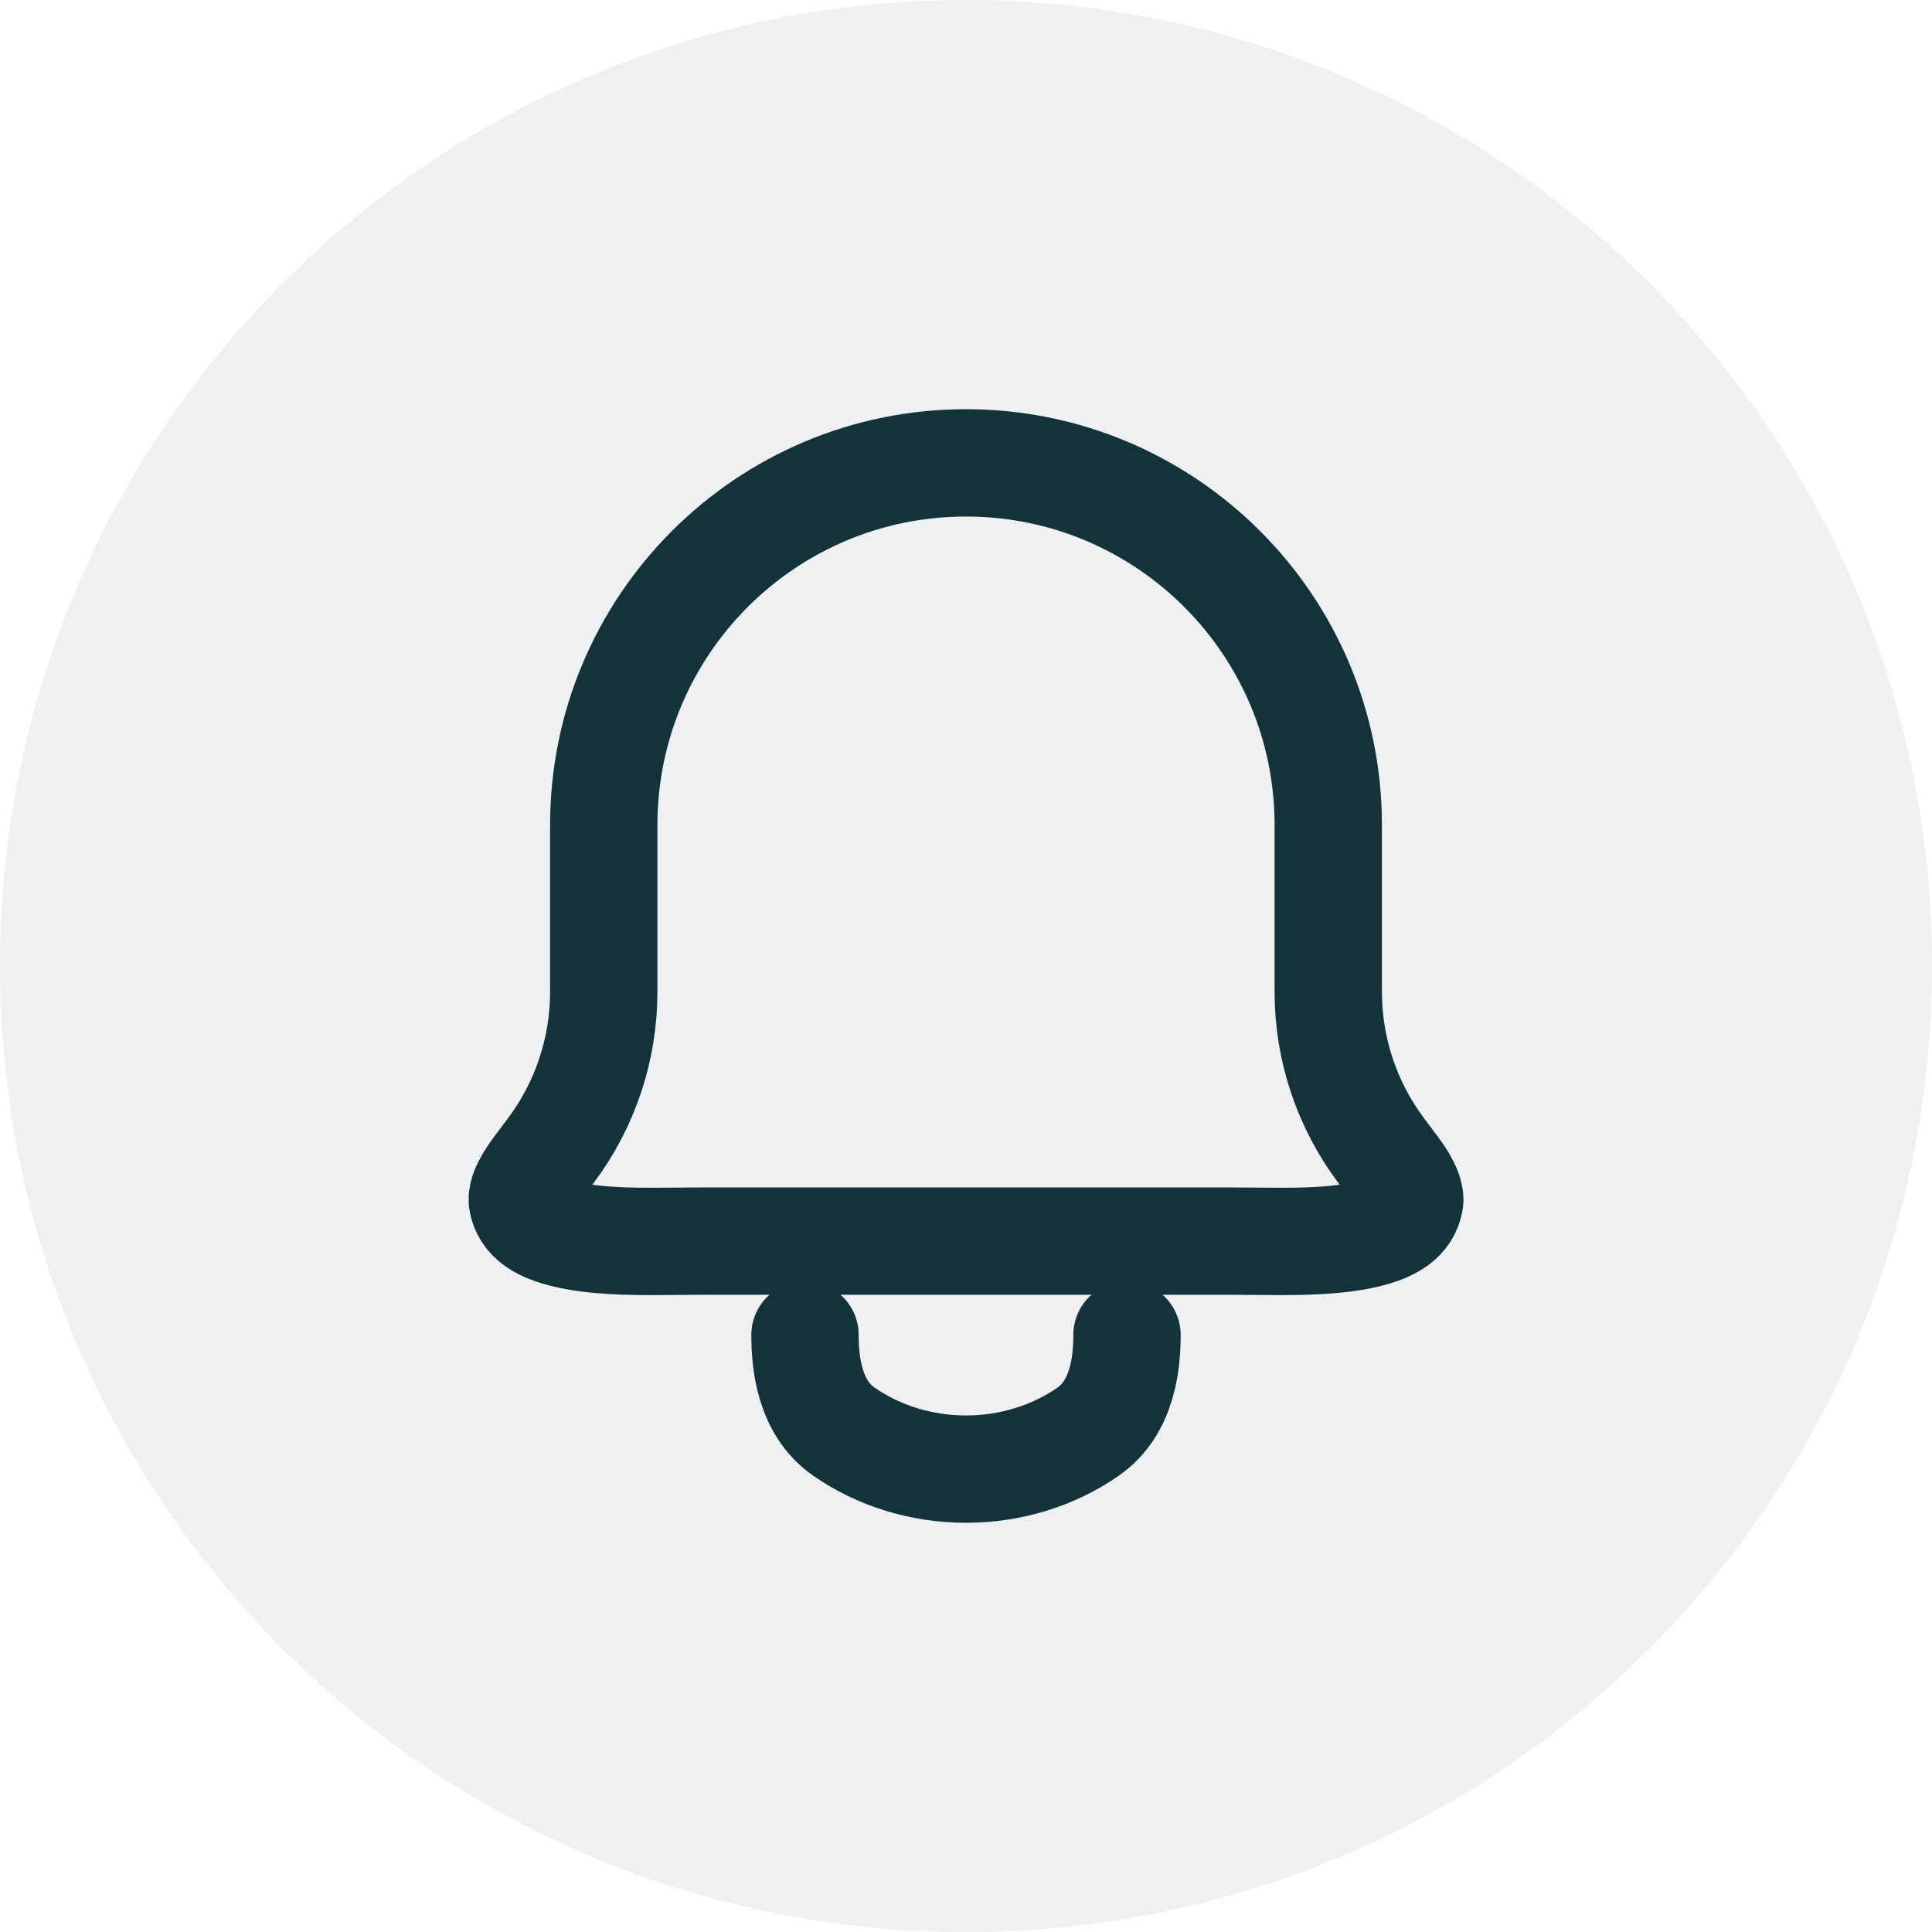 <?xml version="1.0" encoding="UTF-8"?>
<svg id="Layer_1" data-name="Layer 1" xmlns="http://www.w3.org/2000/svg" width="12.7mm" height="12.7mm" viewBox="0 0 36 36">
  <path d="M0,18C0,8.059,8.059 0,18,0,27.941 0,36,8.059,36,18c0,9.941-8.059,18-18,18C8.059,36,0,27.941,0,18Z" style="fill: rgba(114, 132, 136, .12);"/>
  <path d="M15,24.875c0,.5.073,1.35.725,1.802.651.453,1.452.698,2.275.698.824,0,1.624-.245,2.275-.698.652-.452.725-1.302.725-1.802" style="fill: none; stroke: #143239; stroke-linecap: round; stroke-linejoin: round; stroke-width: 1.5px;"/>
  <path d="M18,8.625c-3.728,0-6.75,3.022-6.75,6.75v3.107c0,1.066-.346,2.104-.986,2.957l-.263.351c-.11.147-.189.278-.232.392-.042.109-.042.173-.034.211.058.285.281.516.998.646.574.103,1.235.097,1.904.09.164-.002.328-.003.491-.003h9.743c.163,0,.327.002.491.003.669.007,1.331.013,1.905-.09.717-.129.94-.361.998-.646.008-.038.008-.102-.034-.211-.044-.113-.122-.244-.232-.392l-.263-.351c-.64-.853-.986-1.891-.986-2.957v-3.107c0-3.728-3.023-6.75-6.751-6.75Z" style="fill: none; stroke: #143239; stroke-width: 1.5px;"/>
  <path d="M15,24.875c0,.5.073,1.35.725,1.802.651.453,1.452.698,2.275.698.824,0,1.624-.245,2.275-.698.652-.452.725-1.302.725-1.802" style="fill: none; stroke: #143239; stroke-linecap: round; stroke-linejoin: round; stroke-width: 2px;"/>
  <path d="M18,8.625c-3.728,0-6.75,3.022-6.75,6.75v3.107c0,1.066-.346,2.104-.986,2.957l-.263.351c-.11.147-.189.278-.232.392-.042.109-.042.173-.034.211.058.285.281.516.998.646.574.103,1.235.097,1.904.09.164-.002.328-.003.491-.003h9.743c.163,0,.327.002.491.003.669.007,1.331.013,1.905-.09.717-.129.94-.361.998-.646.008-.038.008-.102-.034-.211-.044-.113-.122-.244-.232-.392l-.263-.351c-.64-.853-.986-1.891-.986-2.957v-3.107c0-3.728-3.023-6.75-6.751-6.75Z" style="fill: none; stroke: #143239; stroke-width: 2px;"/>
</svg>
